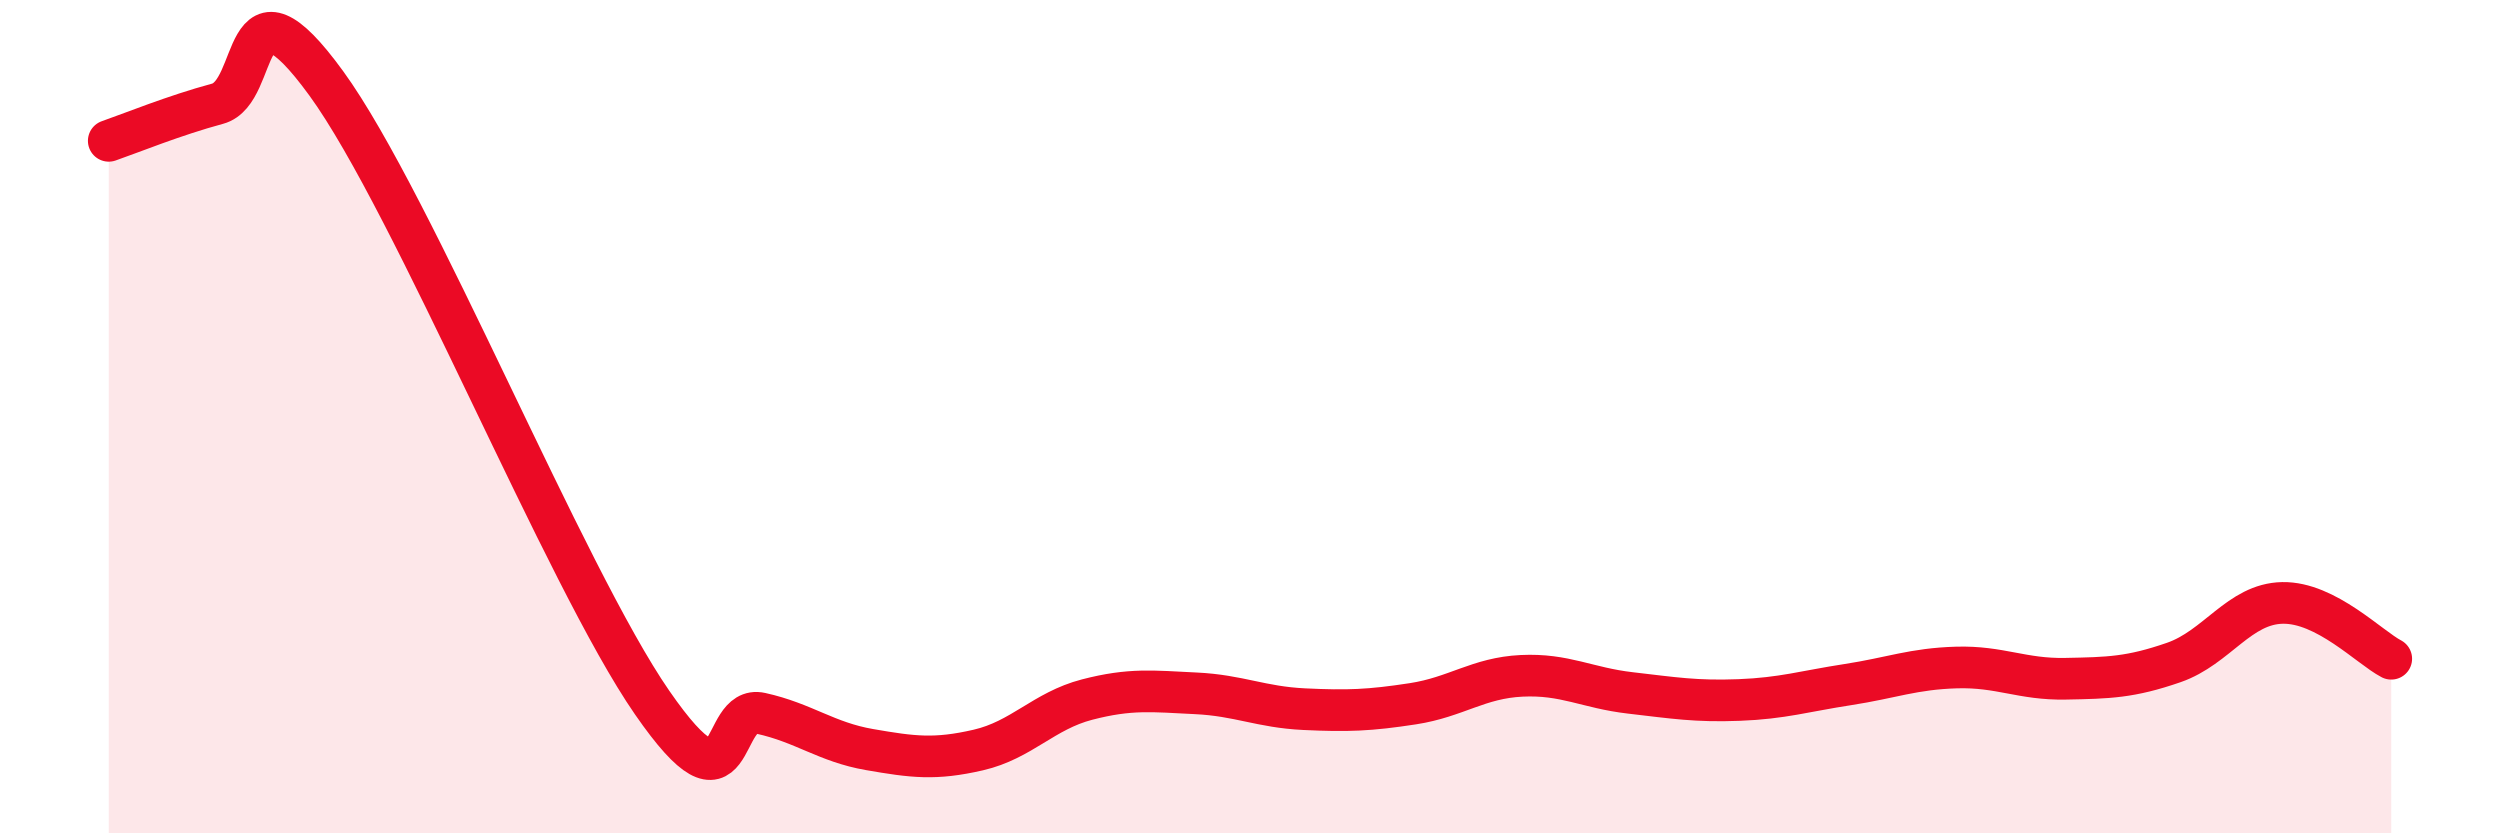 
    <svg width="60" height="20" viewBox="0 0 60 20" xmlns="http://www.w3.org/2000/svg">
      <path
        d="M 2.61,3.38 C 3.13,3.2 4.18,2.77 5.22,2.49 C 6.26,2.21 5.74,-0.87 7.83,2 C 9.92,4.87 13.56,13.84 15.65,16.86 C 17.74,19.88 17.22,16.89 18.26,17.12 C 19.3,17.35 19.83,17.81 20.87,17.99 C 21.91,18.17 22.44,18.24 23.48,18 C 24.52,17.76 25.05,17.06 26.09,16.79 C 27.13,16.52 27.66,16.59 28.7,16.64 C 29.74,16.69 30.26,16.97 31.3,17.02 C 32.34,17.07 32.87,17.05 33.91,16.89 C 34.95,16.73 35.48,16.27 36.52,16.22 C 37.56,16.17 38.09,16.51 39.13,16.63 C 40.17,16.75 40.7,16.84 41.74,16.8 C 42.78,16.76 43.31,16.59 44.35,16.43 C 45.39,16.27 45.92,16.05 46.96,16.02 C 48,15.99 48.53,16.31 49.57,16.29 C 50.61,16.27 51.13,16.26 52.17,15.9 C 53.21,15.54 53.74,14.49 54.78,14.47 C 55.82,14.45 56.87,15.54 57.39,15.81L57.39 20L2.61 20Z"
        fill="#EB0A25"
        opacity="0.1"
        stroke-linecap="round"
        stroke-linejoin="round"
      />
      <path
        d="M 2.61,3.38 C 3.13,3.2 4.18,2.77 5.22,2.49 C 6.26,2.21 5.74,-0.87 7.83,2 C 9.92,4.87 13.56,13.84 15.65,16.86 C 17.74,19.88 17.22,16.89 18.26,17.12 C 19.3,17.35 19.83,17.81 20.87,17.99 C 21.91,18.17 22.44,18.24 23.48,18 C 24.52,17.76 25.05,17.06 26.09,16.79 C 27.13,16.52 27.66,16.59 28.7,16.64 C 29.74,16.69 30.26,16.97 31.3,17.02 C 32.34,17.07 32.87,17.05 33.91,16.89 C 34.95,16.73 35.48,16.27 36.52,16.22 C 37.56,16.17 38.09,16.51 39.13,16.63 C 40.17,16.75 40.7,16.84 41.74,16.8 C 42.78,16.76 43.31,16.59 44.35,16.43 C 45.39,16.27 45.92,16.05 46.96,16.02 C 48,15.99 48.53,16.31 49.57,16.29 C 50.61,16.27 51.13,16.26 52.17,15.9 C 53.21,15.54 53.74,14.49 54.78,14.47 C 55.82,14.45 56.87,15.54 57.39,15.81"
        stroke="#EB0A25"
        stroke-width="1"
        fill="none"
        stroke-linecap="round"
        stroke-linejoin="round"
      />
    </svg>
  